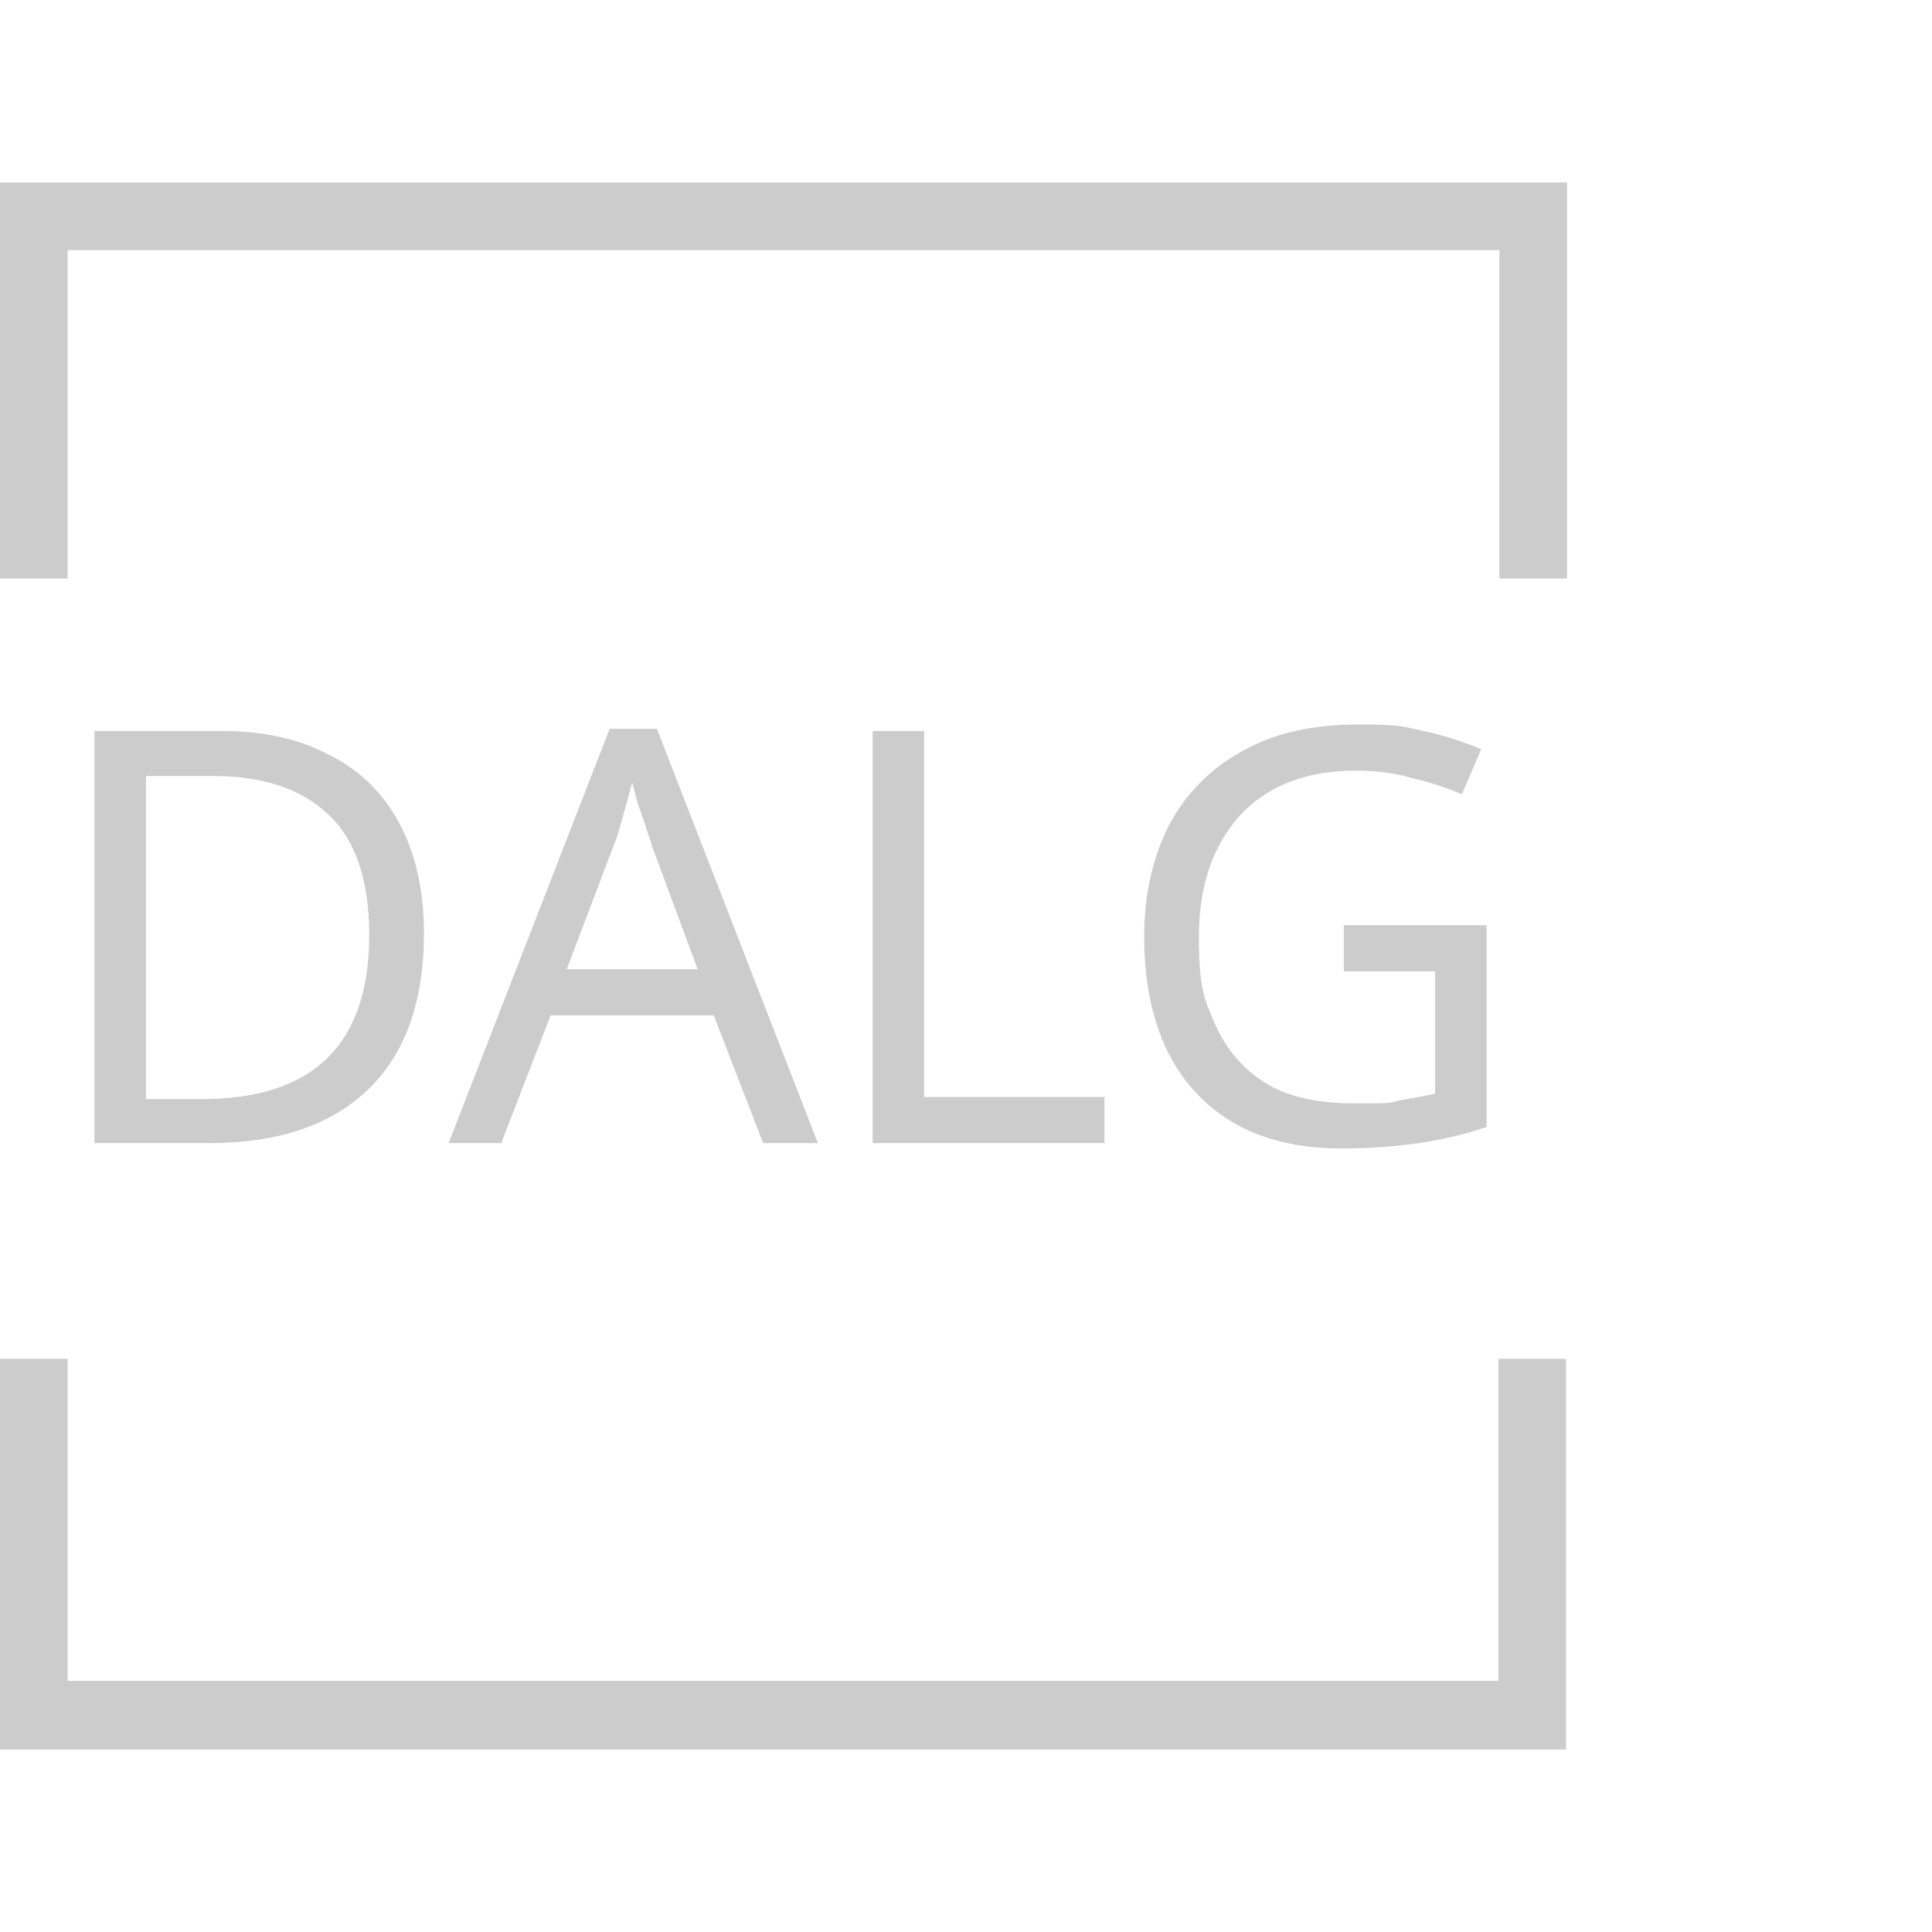 <?xml version="1.0" encoding="UTF-8"?>
<svg xmlns="http://www.w3.org/2000/svg" version="1.1" xmlns:serif="http://www.serif.com/" viewBox="0 0 180 180">
  <defs>
    <style>
      .cls-1 {
        fill: #ccc;
      }
    </style>
  </defs>
  <!-- Generator: Adobe Illustrator 28.7.10, SVG Export Plug-In . SVG Version: 1.2.0 Build 236)  -->
  <g>
    <g id="Layer_1">
      <g id="Layer_1-2" data-name="Layer_1">
        <g id="Layer_1-2">
          <g id="Layer_1-2-2" data-name="Layer_1-2">
            <path class="cls-1" d="M39.5,86.9c0,6.5-1.8,11.4-5.3,14.7-3.5,3.3-8.4,4.9-14.7,4.9h-10.7v-38.4h11.8c3.8,0,7.2.7,10,2.2,2.9,1.4,5.1,3.6,6.6,6.4s2.3,6.2,2.3,10.3h0ZM34.4,87.1c0-5.1-1.3-8.9-3.8-11.2-2.5-2.4-6.1-3.6-10.7-3.6h-6.3v30.1h5.2c10.4,0,15.6-5.1,15.6-15.3ZM71.1,106.5l-4.6-11.9h-15.2l-4.6,11.9h-4.9l15-38.6h4.4l15,38.6h-5.1ZM65,90.3l-4.3-11.6c0-.3-.3-.8-.5-1.6-.3-.8-.5-1.5-.8-2.3-.2-.8-.4-1.5-.5-1.9-.3,1.1-.6,2.2-.9,3.3-.3,1-.5,1.9-.8,2.5l-4.4,11.6h12.2ZM81.3,106.5v-38.4h4.8v34.1h16.8v4.3h-21.6ZM125.2,86.2h13.3v18.8c-2.1.7-4.2,1.2-6.3,1.5s-4.5.5-7.2.5c-4,0-7.3-.8-10.1-2.4-2.7-1.6-4.8-3.9-6.2-6.8-1.4-3-2.1-6.5-2.1-10.5s.8-7.4,2.3-10.4c1.6-3,3.9-5.3,6.8-6.9,3-1.7,6.6-2.5,10.8-2.5s4.2.2,6.1.6c1.9.4,3.7,1,5.4,1.7l-1.8,4.2c-1.4-.6-2.9-1.1-4.6-1.5-1.7-.5-3.4-.7-5.3-.7-4.6,0-8.2,1.4-10.8,4.2-2.5,2.8-3.8,6.5-3.8,11.3s.5,5.8,1.5,8.1c1,2.3,2.6,4.2,4.7,5.5,2.1,1.3,4.9,1.9,8.3,1.9s3.1,0,4.3-.3c1.2-.2,2.3-.4,3.2-.6v-11.4h-8.5v-4.3h0Z"/>
            <path class="cls-1" d="M146,163H0v-36.4h6.3v30h133.3v-30h6.3v36.4h0ZM146,53.9h-6.3v-30.6H6.3v30.6H0V17h146v36.9Z"/>
          </g>
        </g>
      </g>
    </g>
  </g>
</svg>